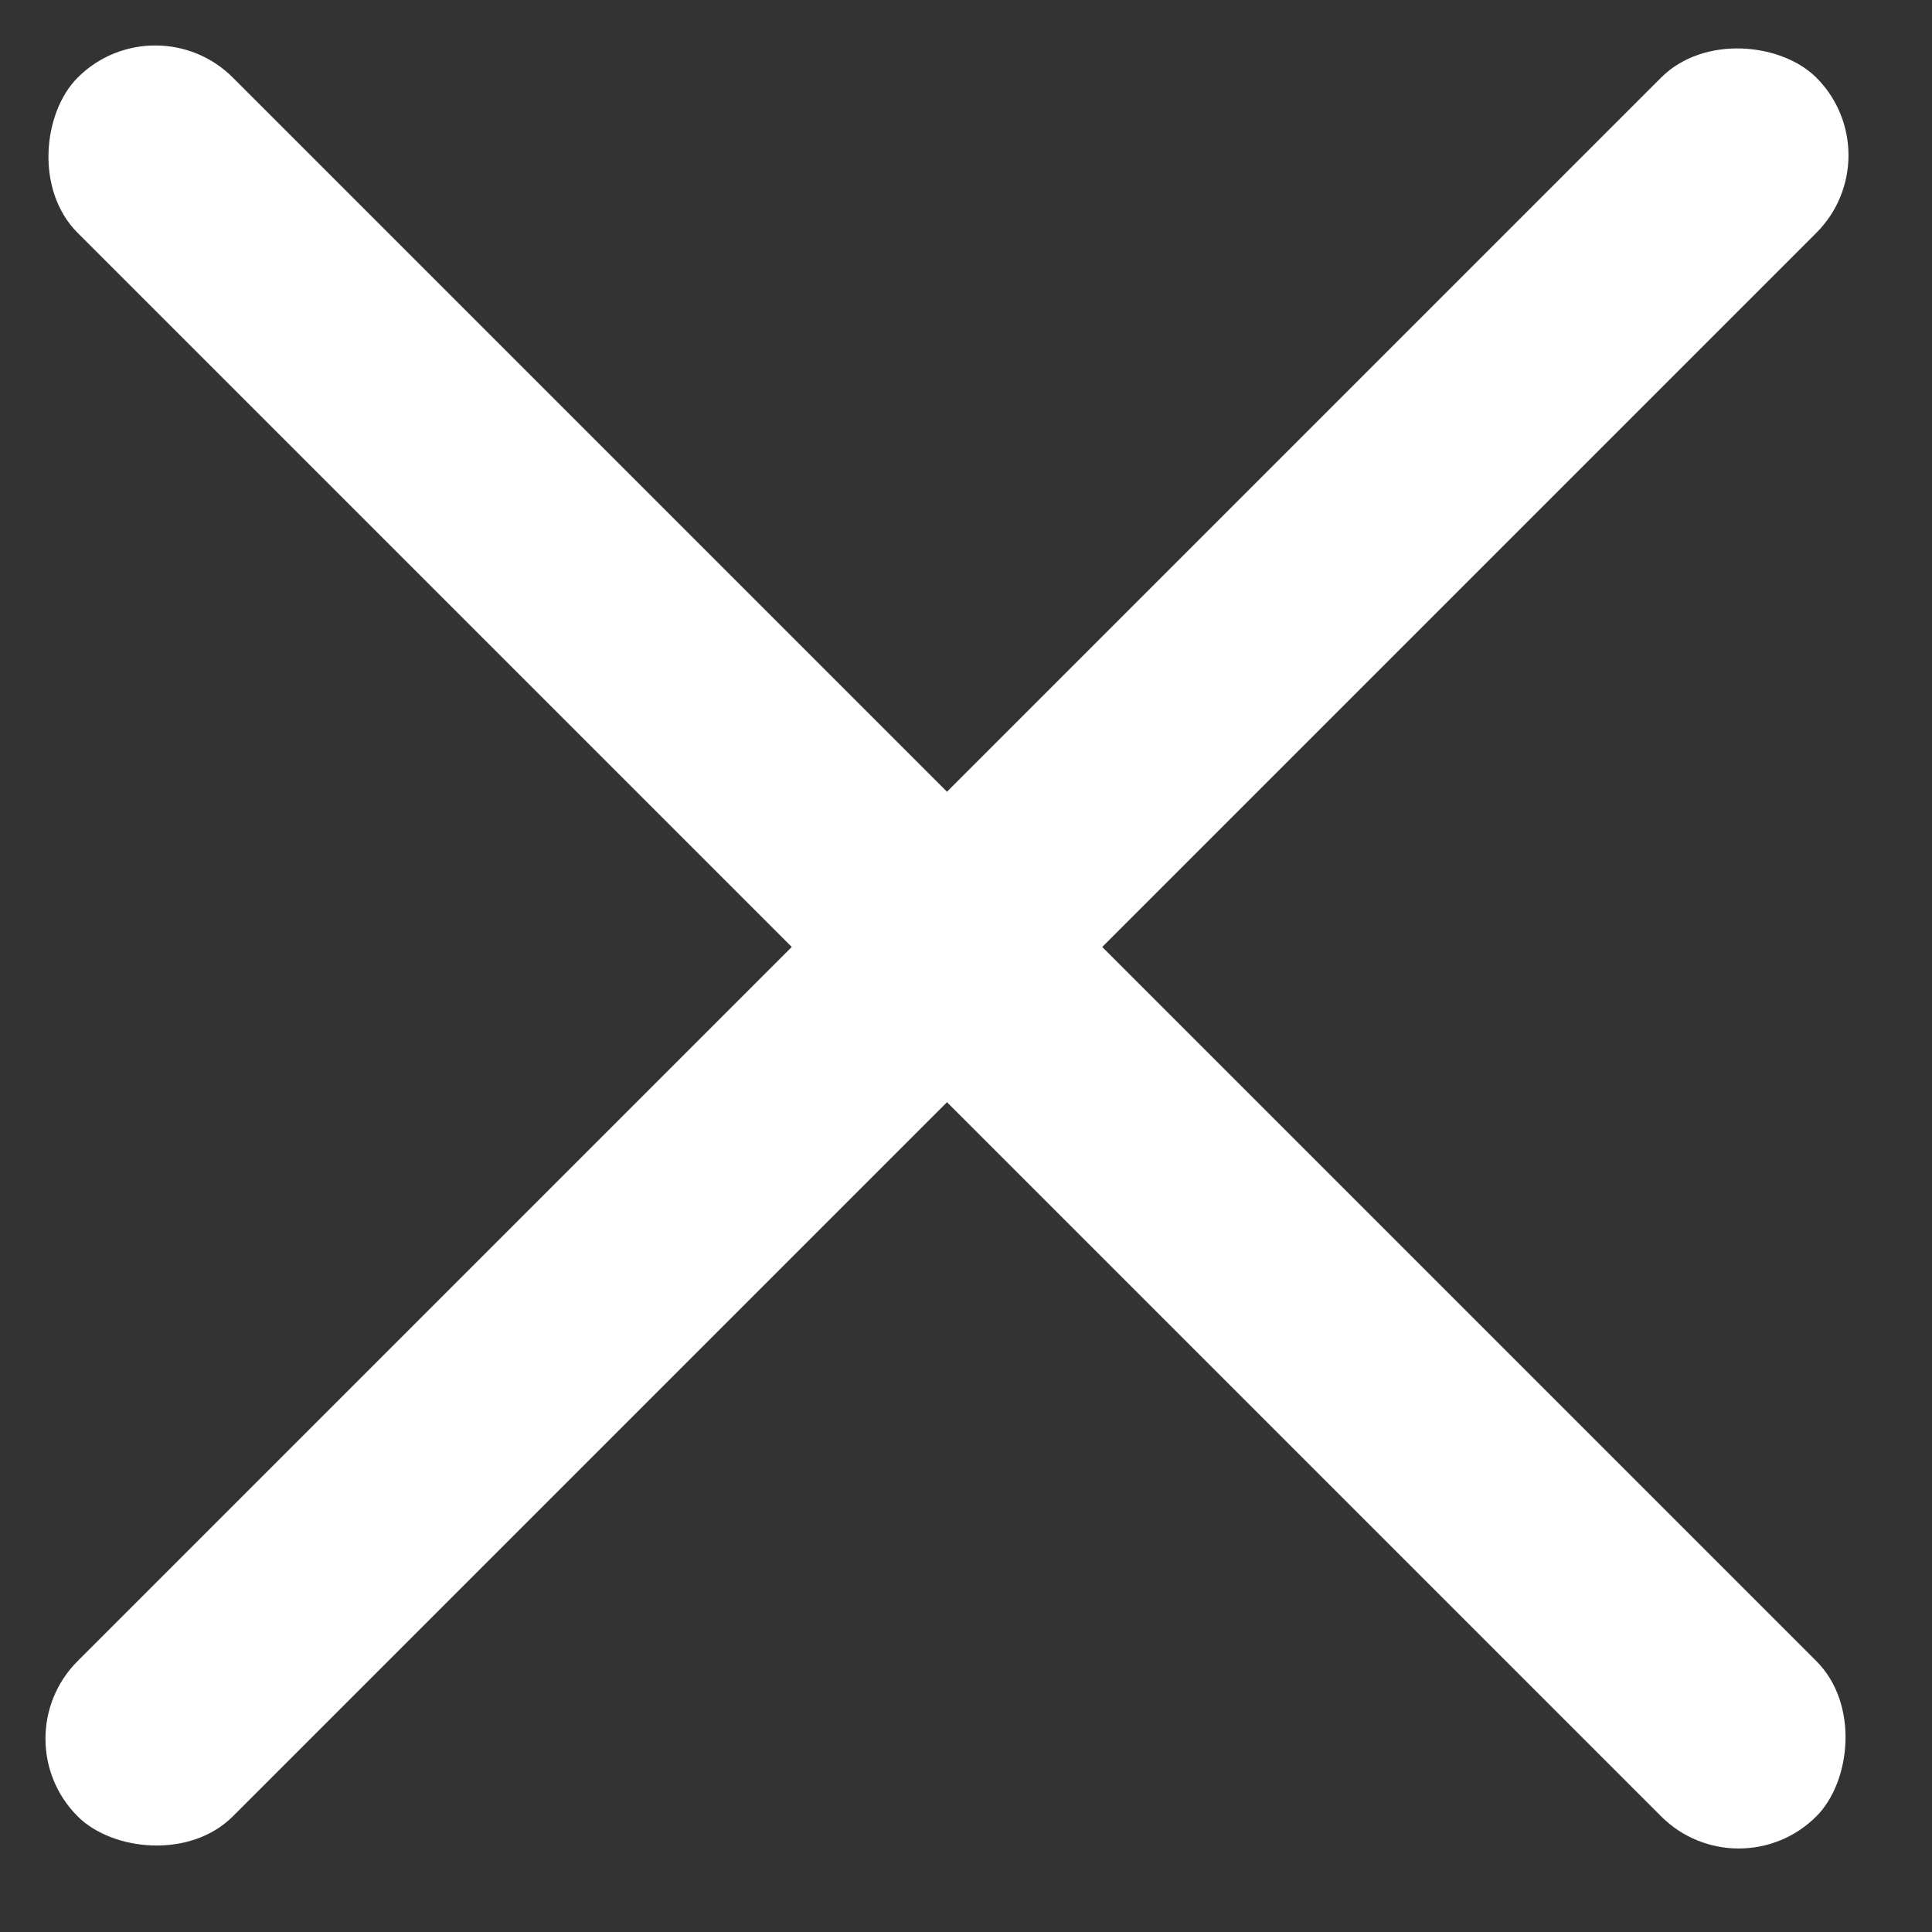 <svg width="22" height="22" viewBox="0 0 22 22" fill="none" xmlns="http://www.w3.org/2000/svg">
<rect x="0" y="0" width="22" height="22" fill="#333333" stroke="none"/>
<rect x="1.768" width="28" height="2.5" rx="1.25" transform="rotate(45 1.768 0)" fill="white"/>
<rect y="19.799" width="28" height="2.5" rx="1.25" transform="rotate(-45 0 19.799)" fill="white"/>
</svg>
